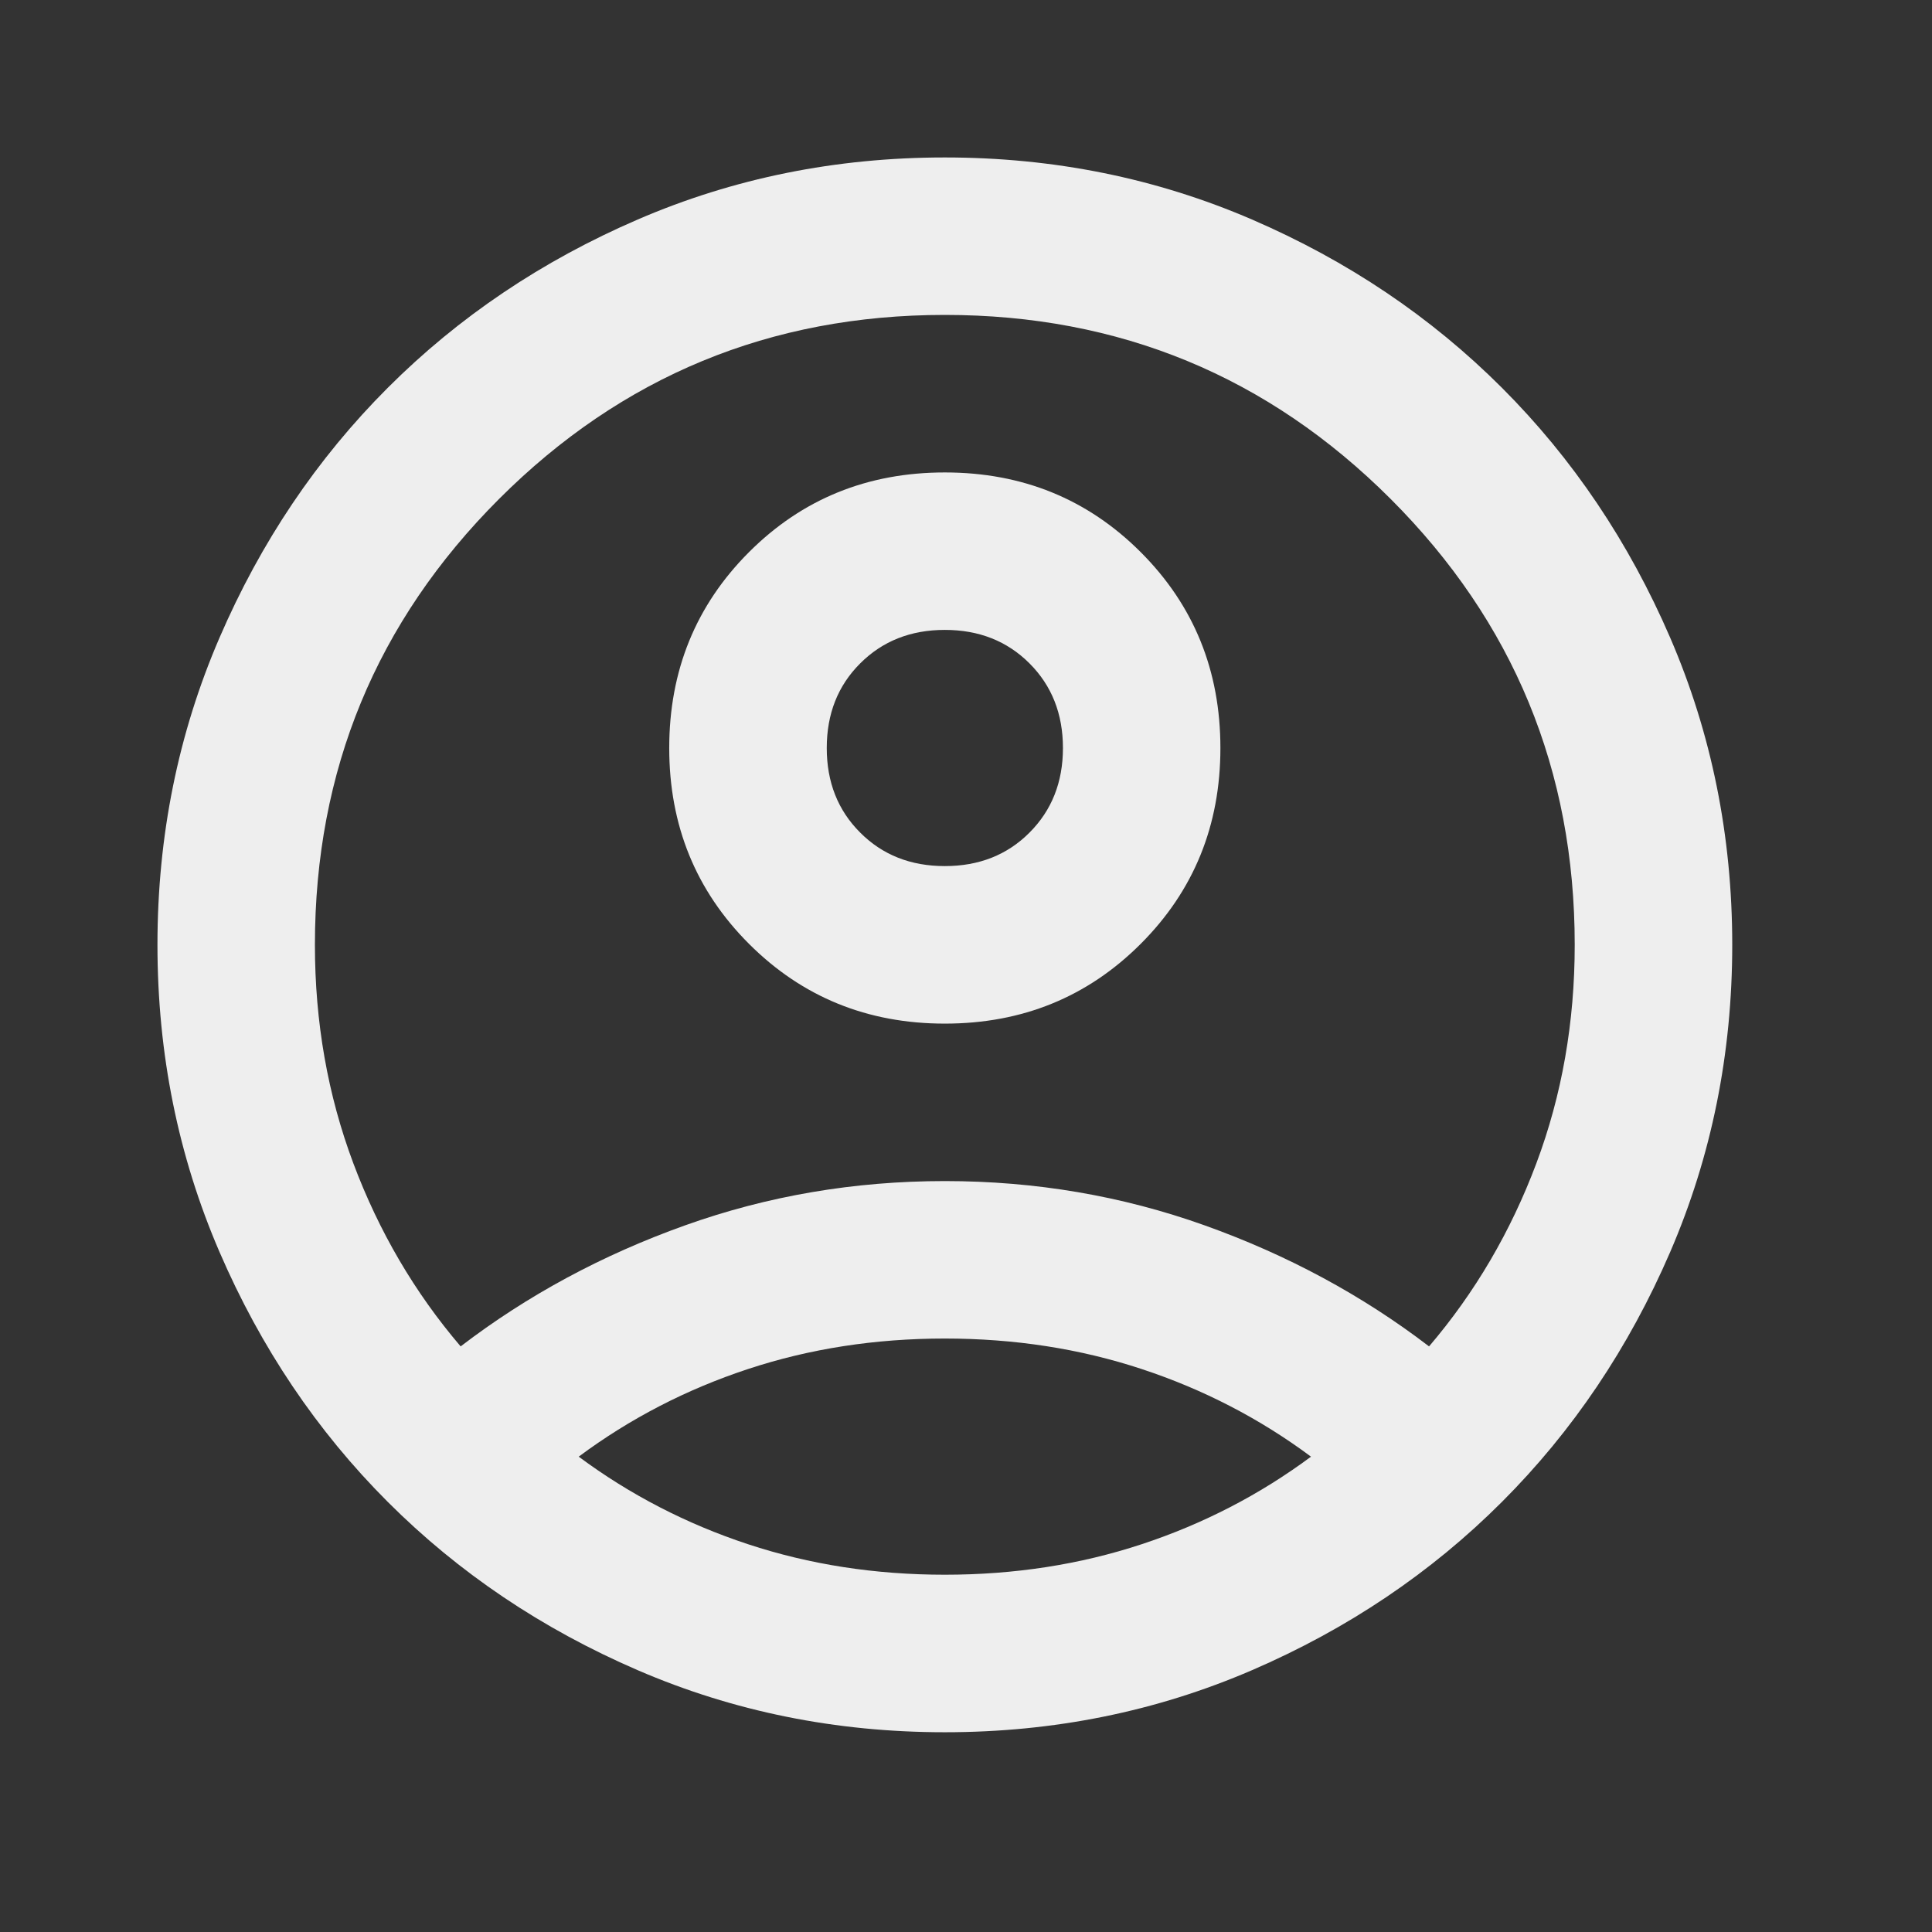 <svg width="28" height="28" viewBox="0 0 28 28" fill="none" xmlns="http://www.w3.org/2000/svg">
<rect x="0" y="0" width="28" height="28" fill="#333333" stroke="none"/>
<mask id="mask0_44_24" style="mask-type:alpha" maskUnits="userSpaceOnUse" x="0" y="0" width="28" height="28">
<rect width="27.387" height="27.387" fill="#EEEEEE"/>
</mask>
<g mask="url(#mask0_44_24)">
<path d="M6.676 19.513C7.645 18.771 8.73 18.187 9.928 17.759C11.126 17.331 12.381 17.117 13.693 17.117C15.006 17.117 16.261 17.331 17.459 17.759C18.657 18.187 19.741 18.771 20.711 19.513C21.377 18.733 21.895 17.849 22.266 16.86C22.637 15.871 22.822 14.816 22.822 13.693C22.822 11.164 21.933 9.01 20.155 7.232C18.377 5.454 16.223 4.564 13.693 4.564C11.164 4.564 9.01 5.454 7.232 7.232C5.454 9.01 4.564 11.164 4.564 13.693C4.564 14.816 4.75 15.871 5.121 16.86C5.492 17.849 6.01 18.733 6.676 19.513ZM13.693 14.835C12.571 14.835 11.625 14.449 10.855 13.679C10.085 12.909 9.699 11.963 9.699 10.841C9.699 9.719 10.085 8.772 10.855 8.002C11.625 7.232 12.571 6.847 13.693 6.847C14.816 6.847 15.762 7.232 16.532 8.002C17.302 8.772 17.687 9.719 17.687 10.841C17.687 11.963 17.302 12.909 16.532 13.679C15.762 14.449 14.816 14.835 13.693 14.835ZM13.693 25.105C12.115 25.105 10.631 24.805 9.243 24.206C7.855 23.607 6.647 22.794 5.62 21.767C4.593 20.74 3.78 19.532 3.181 18.144C2.582 16.755 2.282 15.272 2.282 13.693C2.282 12.115 2.582 10.631 3.181 9.243C3.78 7.855 4.593 6.647 5.62 5.62C6.647 4.593 7.855 3.78 9.243 3.181C10.631 2.582 12.115 2.282 13.693 2.282C15.272 2.282 16.755 2.582 18.144 3.181C19.532 3.78 20.74 4.593 21.767 5.62C22.794 6.647 23.607 7.855 24.206 9.243C24.805 10.631 25.105 12.115 25.105 13.693C25.105 15.272 24.805 16.755 24.206 18.144C23.607 19.532 22.794 20.74 21.767 21.767C20.74 22.794 19.532 23.607 18.144 24.206C16.755 24.805 15.272 25.105 13.693 25.105ZM13.693 22.822C14.701 22.822 15.652 22.675 16.546 22.38C17.44 22.085 18.258 21.662 19 21.111C18.258 20.559 17.44 20.136 16.546 19.841C15.652 19.546 14.701 19.399 13.693 19.399C12.685 19.399 11.735 19.546 10.841 19.841C9.947 20.136 9.129 20.559 8.387 21.111C9.129 21.662 9.947 22.085 10.841 22.38C11.735 22.675 12.685 22.822 13.693 22.822ZM13.693 12.552C14.188 12.552 14.597 12.391 14.92 12.067C15.243 11.744 15.405 11.335 15.405 10.841C15.405 10.346 15.243 9.937 14.92 9.614C14.597 9.291 14.188 9.129 13.693 9.129C13.199 9.129 12.79 9.291 12.467 9.614C12.143 9.937 11.982 10.346 11.982 10.841C11.982 11.335 12.143 11.744 12.467 12.067C12.79 12.391 13.199 12.552 13.693 12.552Z" fill="#EEEEEE"/>
</g>
</svg>
